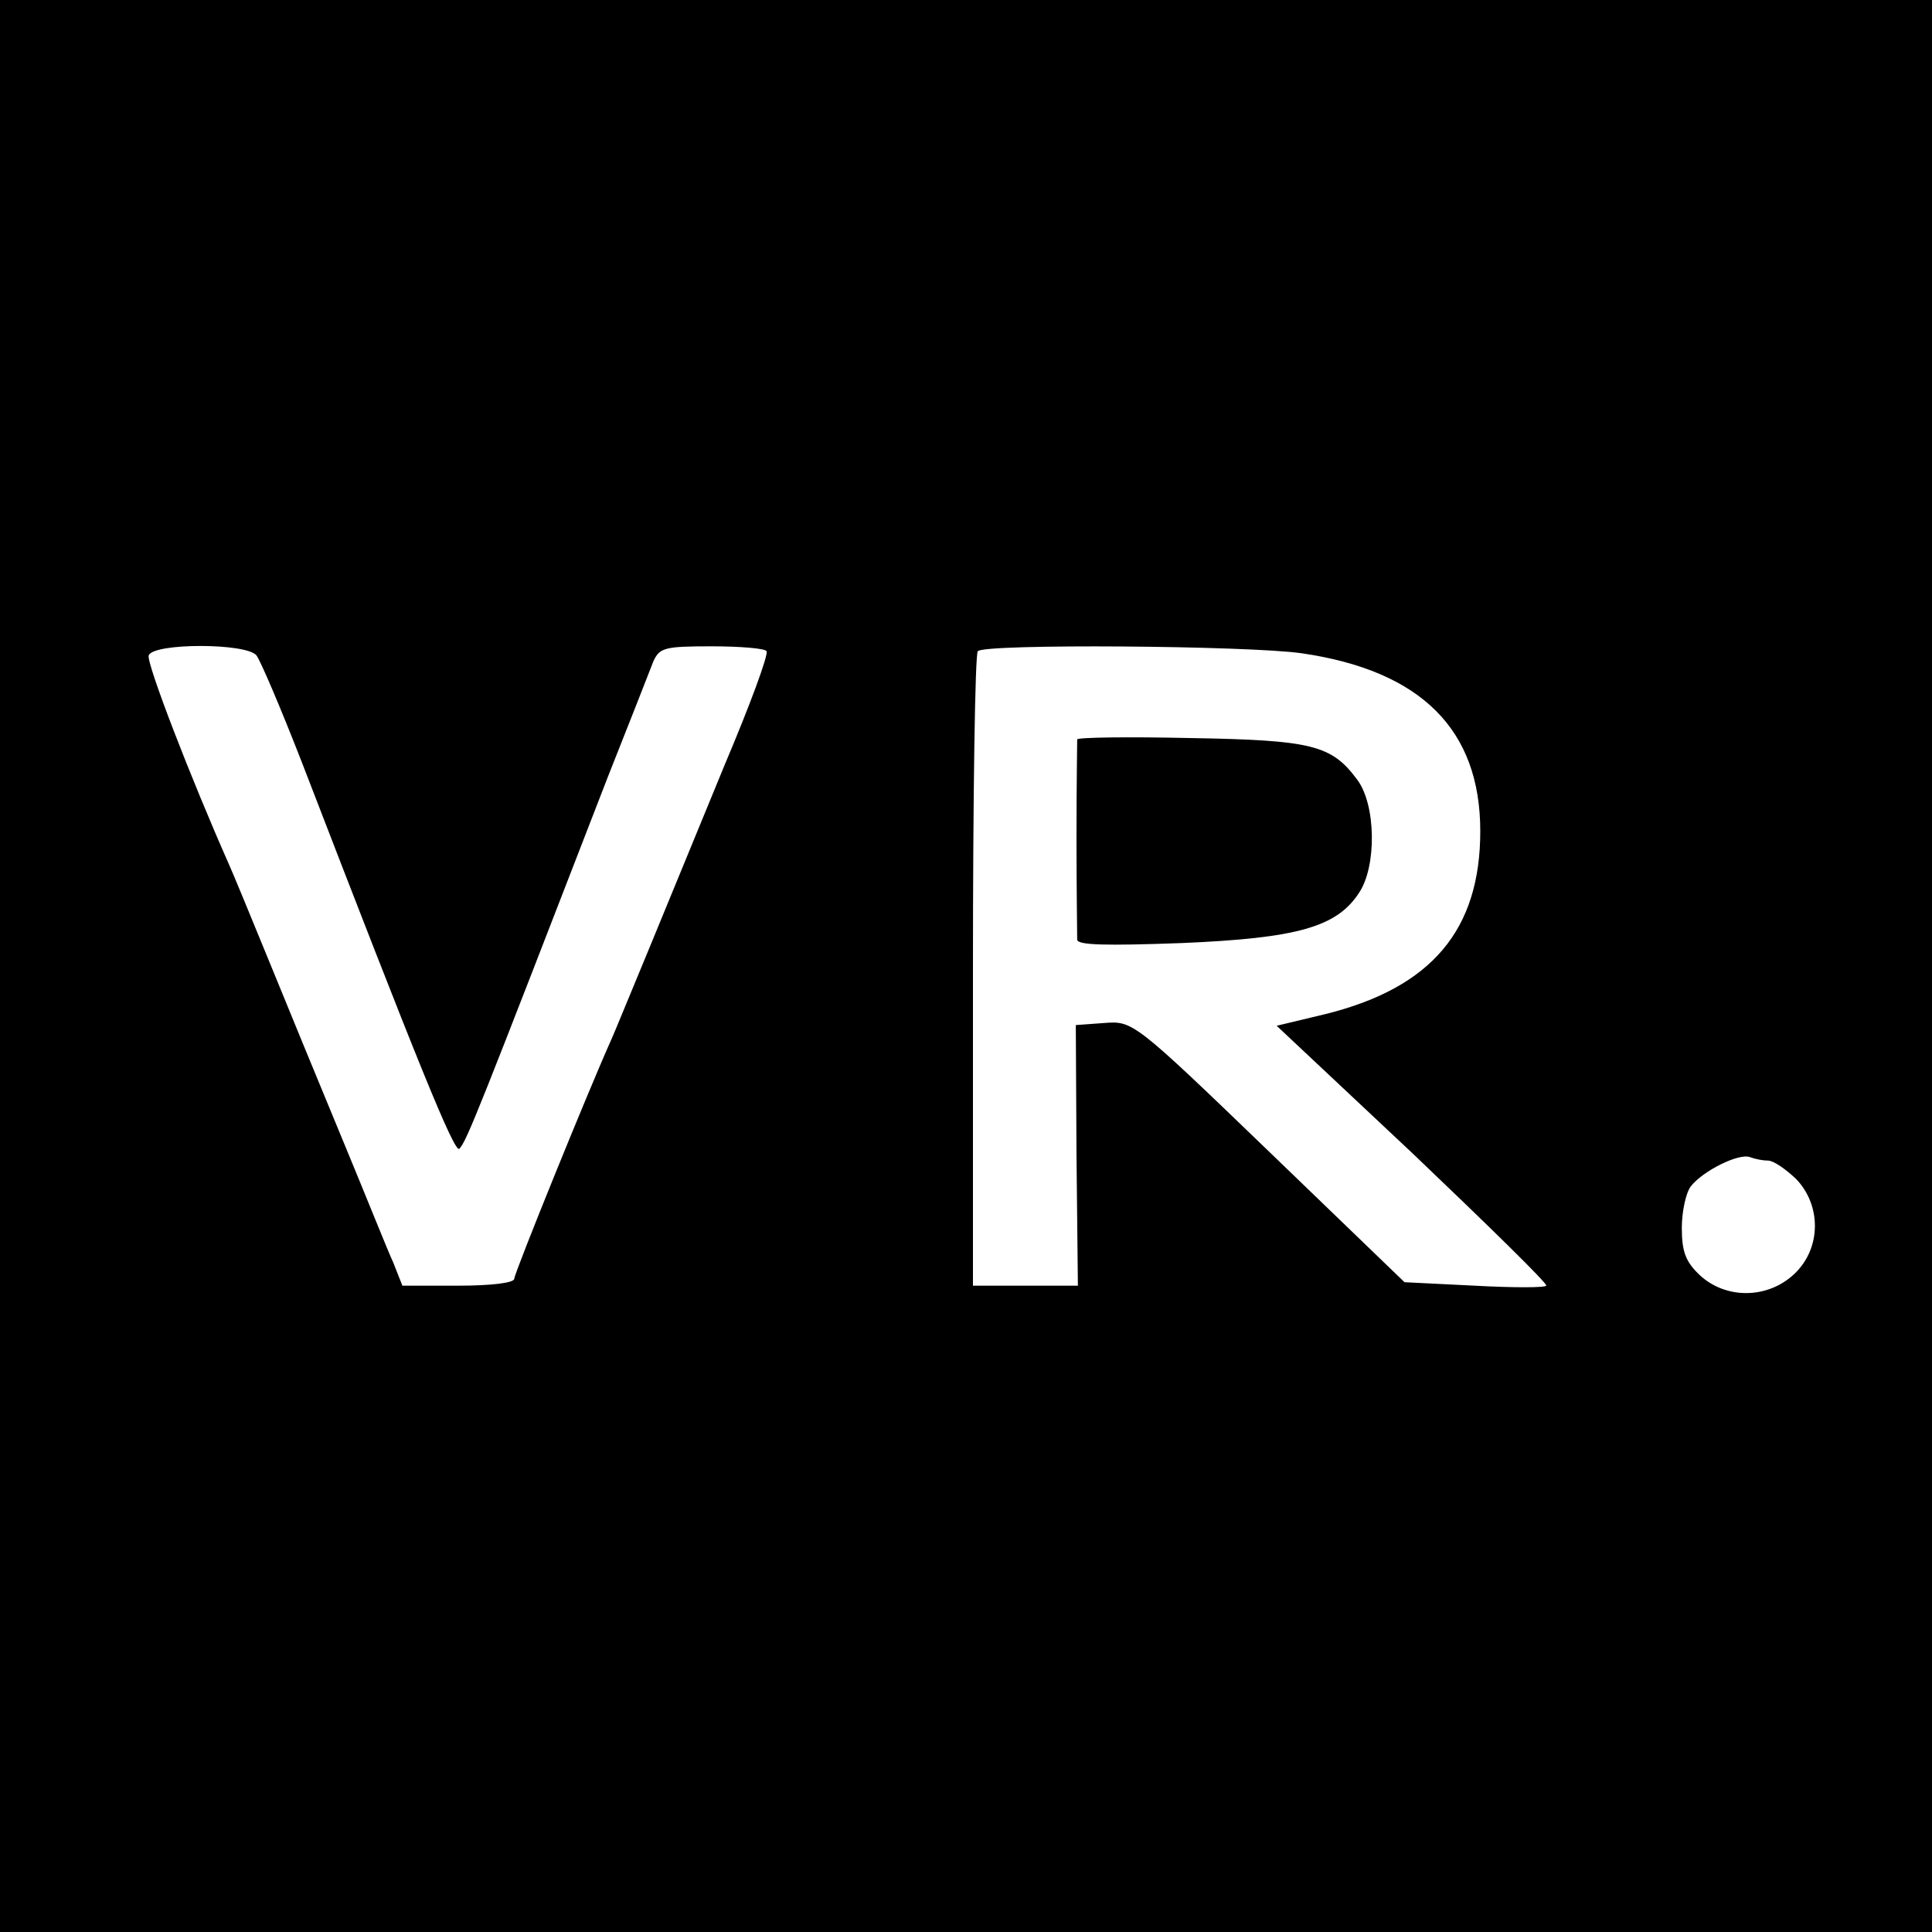 <?xml version="1.0" standalone="no"?>
<!DOCTYPE svg PUBLIC "-//W3C//DTD SVG 20010904//EN"
 "http://www.w3.org/TR/2001/REC-SVG-20010904/DTD/svg10.dtd">
<svg version="1.0" xmlns="http://www.w3.org/2000/svg"
 width="278pt" height="278pt" viewBox="0 0 278 278"
 preserveAspectRatio="xMidYMid meet">
<g transform="translate(0,278) scale(0.1,-0.1)"
fill="#000000" stroke="none">
<path d="M0 1390 l0 -1390 1390 0 1390 0 0 1390 0 1390 -1390 0 -1390 0 0
-1390z m369 447 c6 -8 35 -76 65 -153 167 -433 220 -564 227 -557 11 12 27 53
214 536 31 78 60 152 65 165 9 20 16 22 84 22 41 0 77 -3 79 -7 3 -5 -24 -78
-60 -163 -35 -85 -84 -204 -109 -265 -25 -60 -49 -119 -54 -130 -32 -71 -140
-337 -140 -345 0 -6 -33 -10 -81 -10 l-80 0 -13 33 c-8 17 -39 95 -71 172 -32
77 -80 194 -107 260 -27 66 -53 129 -58 140 -55 124 -120 292 -116 302 7 18
140 18 155 0z m1504 3 c172 -25 257 -110 257 -256 0 -142 -70 -225 -222 -263
l-71 -17 196 -184 c107 -102 194 -187 192 -190 -2 -3 -48 -3 -103 0 l-101 5
-195 188 c-195 188 -196 188 -237 185 l-41 -3 1 -187 2 -188 -76 0 -75 0 0
453 c0 250 3 457 7 460 10 11 390 8 466 -3z m671 -730 c8 0 25 -12 40 -26 37
-38 37 -100 -2 -137 -38 -36 -98 -37 -136 -2 -20 19 -26 33 -26 68 0 24 6 51
13 60 17 22 69 48 85 42 8 -3 19 -5 26 -5z"/>
<path d="M1550 1716 c0 -3 -1 -67 -1 -141 0 -74 1 -140 1 -147 0 -8 40 -9 150
-5 167 7 224 23 256 73 25 38 24 126 -3 162 -37 50 -65 57 -240 60 -90 2 -163
1 -163 -2z"/>
</g>
</svg>
